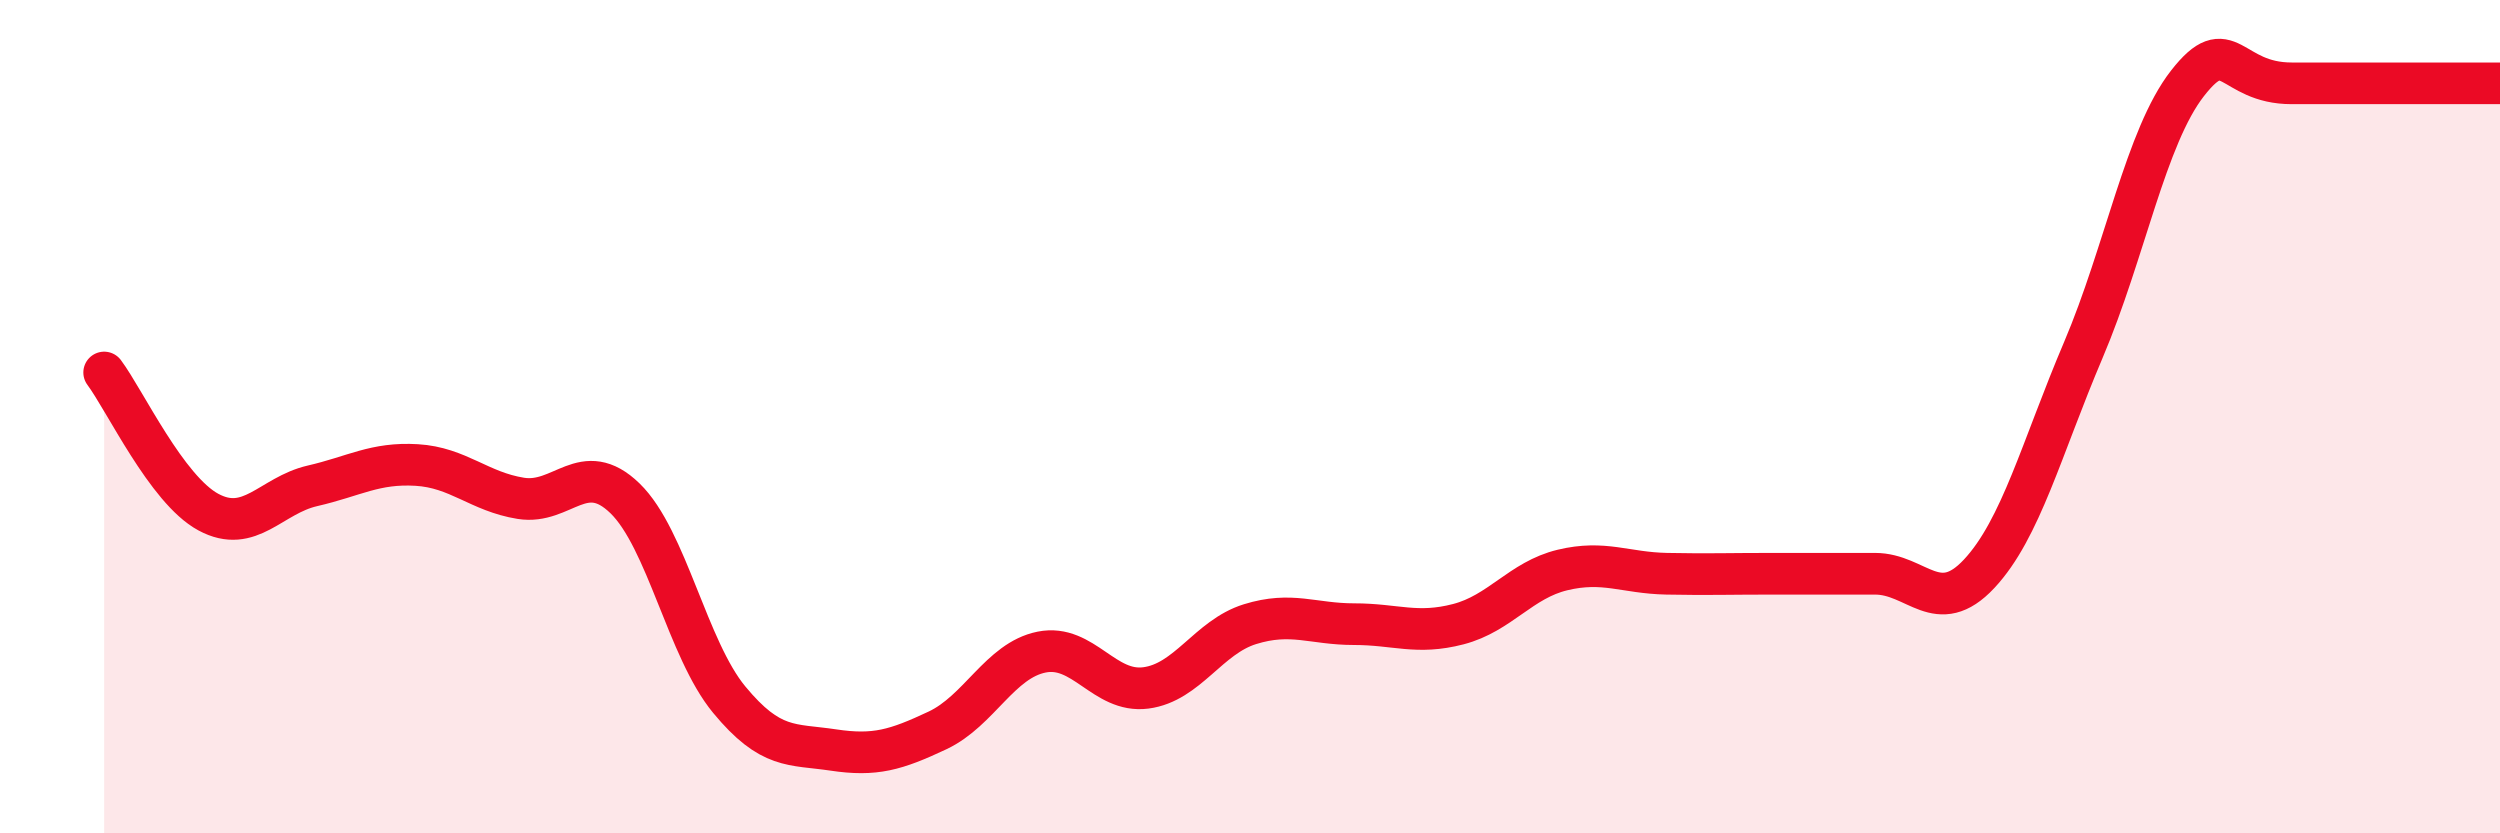 
    <svg width="60" height="20" viewBox="0 0 60 20" xmlns="http://www.w3.org/2000/svg">
      <path
        d="M 2.5,8.94 C 3,9.61 4,11.75 5,12.29 C 6,12.83 6.5,11.89 7.5,11.66 C 8.5,11.43 9,11.1 10,11.16 C 11,11.22 11.5,11.8 12.5,11.96 C 13.5,12.12 14,10.99 15,11.96 C 16,12.93 16.5,15.58 17.5,16.79 C 18.5,18 19,17.85 20,18 C 21,18.15 21.5,18 22.5,17.53 C 23.5,17.06 24,15.85 25,15.65 C 26,15.45 26.5,16.64 27.5,16.51 C 28.5,16.38 29,15.29 30,14.98 C 31,14.67 31.5,14.98 32.5,14.98 C 33.5,14.98 34,15.24 35,14.98 C 36,14.72 36.5,13.92 37.5,13.68 C 38.5,13.44 39,13.75 40,13.77 C 41,13.79 41.5,13.77 42.5,13.77 C 43.5,13.77 44,13.77 45,13.77 C 46,13.77 46.5,14.84 47.5,13.77 C 48.5,12.7 49,10.75 50,8.4 C 51,6.05 51.5,3.28 52.5,2 C 53.5,0.72 53.5,2 55,2 C 56.5,2 59,2 60,2L60 20L2.5 20Z"
        fill="#EB0A25"
        opacity="0.1"
        stroke-linecap="round"
        stroke-linejoin="round"
      />
      <path
        d="M 2.5,8.94 C 3,9.61 4,11.75 5,12.29 C 6,12.83 6.5,11.89 7.5,11.66 C 8.5,11.43 9,11.1 10,11.16 C 11,11.22 11.5,11.8 12.5,11.96 C 13.5,12.12 14,10.99 15,11.96 C 16,12.93 16.5,15.58 17.5,16.79 C 18.5,18 19,17.85 20,18 C 21,18.15 21.5,18 22.5,17.53 C 23.5,17.06 24,15.85 25,15.65 C 26,15.45 26.5,16.64 27.5,16.51 C 28.5,16.38 29,15.29 30,14.98 C 31,14.67 31.5,14.98 32.5,14.98 C 33.5,14.98 34,15.24 35,14.98 C 36,14.72 36.5,13.92 37.5,13.68 C 38.5,13.44 39,13.75 40,13.77 C 41,13.79 41.5,13.77 42.5,13.77 C 43.5,13.77 44,13.77 45,13.77 C 46,13.77 46.5,14.84 47.5,13.77 C 48.5,12.7 49,10.75 50,8.4 C 51,6.05 51.5,3.28 52.5,2 C 53.5,0.72 53.5,2 55,2 C 56.5,2 59,2 60,2"
        stroke="#EB0A25"
        stroke-width="1"
        fill="none"
        stroke-linecap="round"
        stroke-linejoin="round"
      />
    </svg>
  